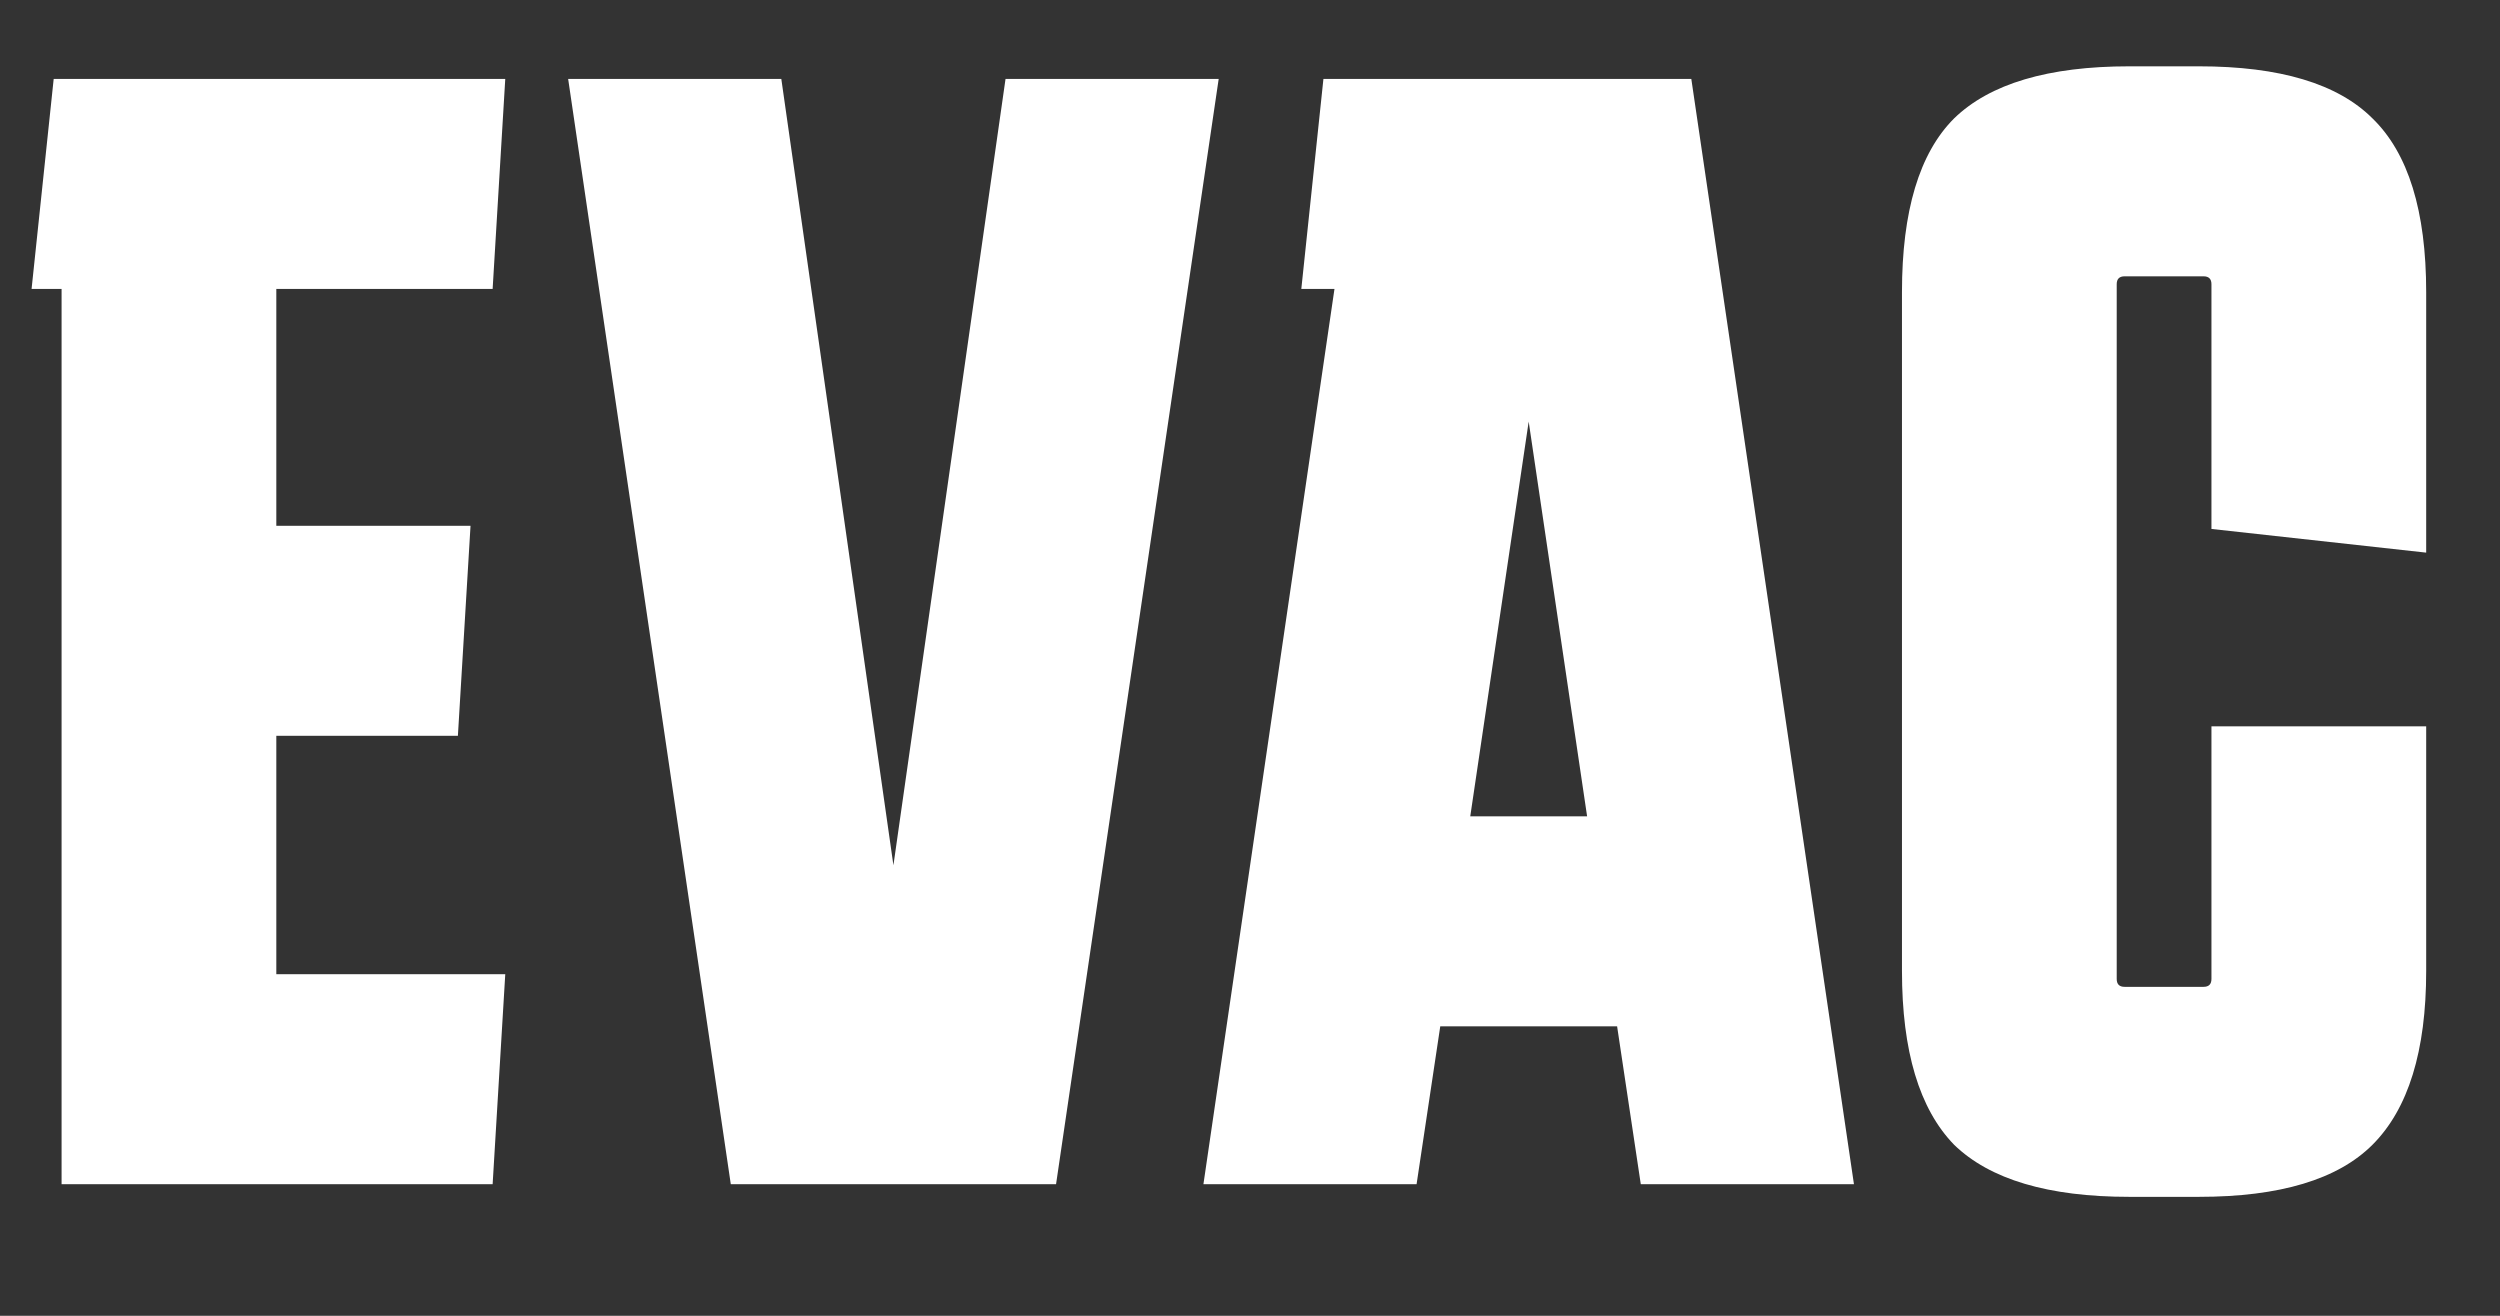 <?xml version="1.0" encoding="UTF-8"?> <svg xmlns="http://www.w3.org/2000/svg" width="19" height="10" viewBox="0 0 19 10" fill="none"><rect x="0" y="0" width="19" height="10" fill="#333333" stroke="none"/><path d="M0.468 9V2.196H0.24L0.408 0.6H3.84L3.744 2.196H2.1V3.996H3.576L3.48 5.592H2.1V7.404H3.84L3.744 9H0.468ZM5.554 9L4.318 0.6H5.938L6.79 6.576L7.642 0.6H9.262L8.026 9H5.554ZM9.146 9L10.142 2.196H9.89L10.058 0.6H12.854L14.09 9H12.47L12.29 7.8H10.946L10.766 9H9.146ZM11.174 6.204H12.062L11.618 3.204L11.174 6.204ZM18.439 5.52V7.38C18.439 7.988 18.303 8.428 18.031 8.7C17.767 8.964 17.327 9.096 16.711 9.096H16.183C15.567 9.096 15.123 8.964 14.851 8.7C14.587 8.428 14.455 7.988 14.455 7.38V2.22C14.455 1.604 14.587 1.164 14.851 0.9C15.123 0.636 15.567 0.504 16.183 0.504H16.711C17.327 0.504 17.767 0.636 18.031 0.9C18.303 1.164 18.439 1.604 18.439 2.22V4.2L16.807 4.02V2.16C16.807 2.12 16.787 2.1 16.747 2.1H16.147C16.107 2.1 16.087 2.12 16.087 2.16V7.44C16.087 7.48 16.107 7.5 16.147 7.5H16.747C16.787 7.5 16.807 7.48 16.807 7.44V5.52H18.439Z" fill="white"></path></svg> 